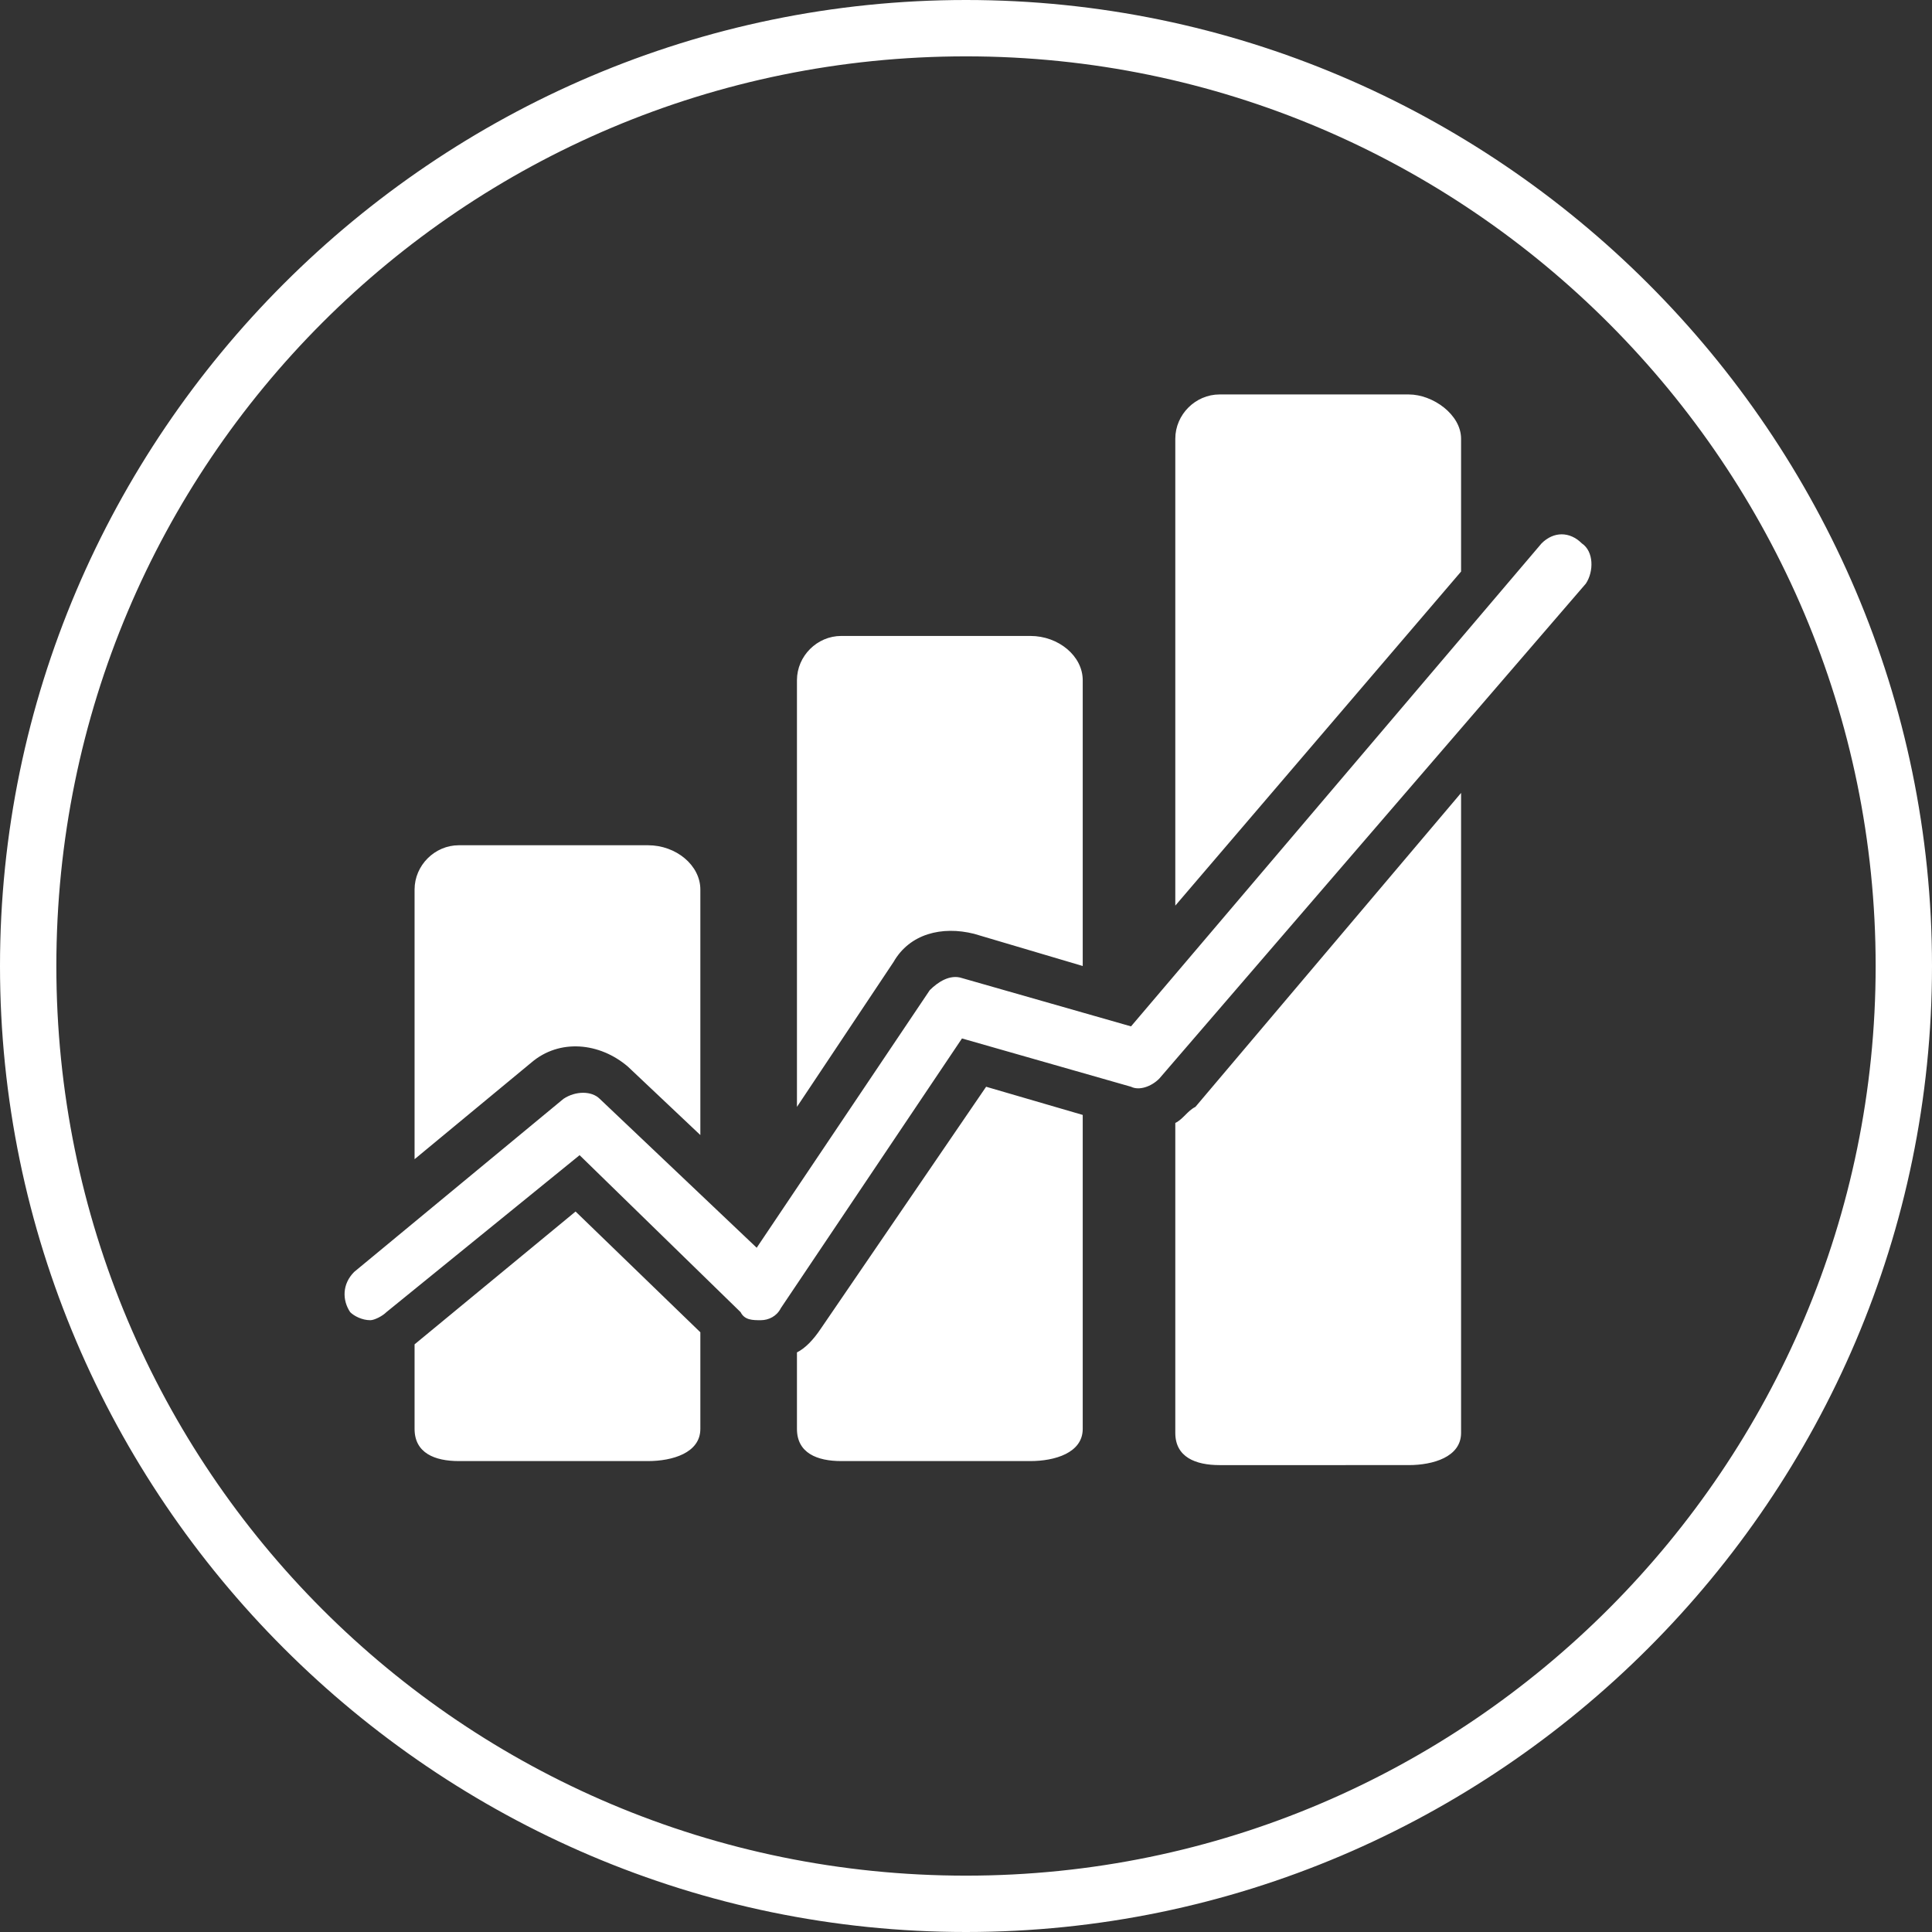<?xml version="1.0" encoding="utf-8"?>
<!-- Generator: Adobe Illustrator 25.2.3, SVG Export Plug-In . SVG Version: 6.00 Build 0)  -->
<svg version="1.1" id="Ebene_1" xmlns="http://www.w3.org/2000/svg" xmlns:xlink="http://www.w3.org/1999/xlink" x="0px" y="0px"
	 viewBox="0 0 48 48" style="enable-background:new 0 0 48 48;" xml:space="preserve">
<rect x="0" y="0" width="48" height="48" fill="#333333" stroke="none"/>
<style type="text/css">
	.st0{fill:#FFFFFF;}
</style>
<path class="st0" d="M29.2,22.5V10.9c0-0.6,0.5-1.1,1.1-1.1H35c0.6,0,1.3,0.5,1.3,1.1v3.3L29.2,22.5z M26.9,24v-7.1
	c0-0.6-0.6-1.1-1.3-1.1h-4.7c-0.6,0-1.1,0.5-1.1,1.1v10.6l2.4-3.6c0.4-0.7,1.2-0.9,2-0.7L26.9,24z M17.4,28.2v-6.1
	c0-0.6-0.6-1.1-1.3-1.1h-4.7c-0.6,0-1.1,0.5-1.1,1.1v6.7l2.9-2.4c0.7-0.6,1.7-0.5,2.4,0.1L17.4,28.2z M10.3,33.4v2.1
	c0,0.6,0.5,0.8,1.1,0.8h4.7c0.6,0,1.3-0.2,1.3-0.8v-2.4l-3.1-3L10.3,33.4z M19.8,33.6v1.9c0,0.6,0.5,0.8,1.1,0.8h4.7
	c0.6,0,1.3-0.2,1.3-0.8v-7.8l-2.4-0.7l-4.1,6C20.2,33.3,20,33.5,19.8,33.6z M29.2,27.9v7.7c0,0.6,0.5,0.8,1.1,0.8H35
	c0.6,0,1.3-0.2,1.3-0.8V19.7l-6.6,7.8C29.5,27.6,29.4,27.8,29.2,27.9z M39.3,13.5c0.3,0.2,0.3,0.7,0.1,1L28.8,26.8
	c-0.2,0.2-0.5,0.3-0.7,0.2l-4.2-1.2l-4.5,6.7c-0.1,0.2-0.3,0.3-0.5,0.3c-0.2,0-0.4,0-0.5-0.2l-4-3.9l-4.8,3.9
	c-0.1,0.1-0.3,0.2-0.4,0.2c-0.2,0-0.4-0.1-0.5-0.2c-0.2-0.3-0.2-0.7,0.1-1l5.2-4.3c0.3-0.2,0.7-0.2,0.9,0l3.9,3.7l4.3-6.4
	c0.2-0.2,0.5-0.4,0.8-0.3l4.2,1.2l10.2-12C38.6,13.2,39,13.2,39.3,13.5L39.3,13.5z M39.3,13.5 M24,48C10.8,48,0,37.2,0,24
	S10.8,0,24,0s24,10.8,24,24S37.2,48,24,48z M24,1.4C11.5,1.4,1.4,11.5,1.4,24S11.5,46.6,24,46.6c12.5,0,22.6-10.2,22.6-22.6
	S36.5,1.4,24,1.4z"/>
</svg>
